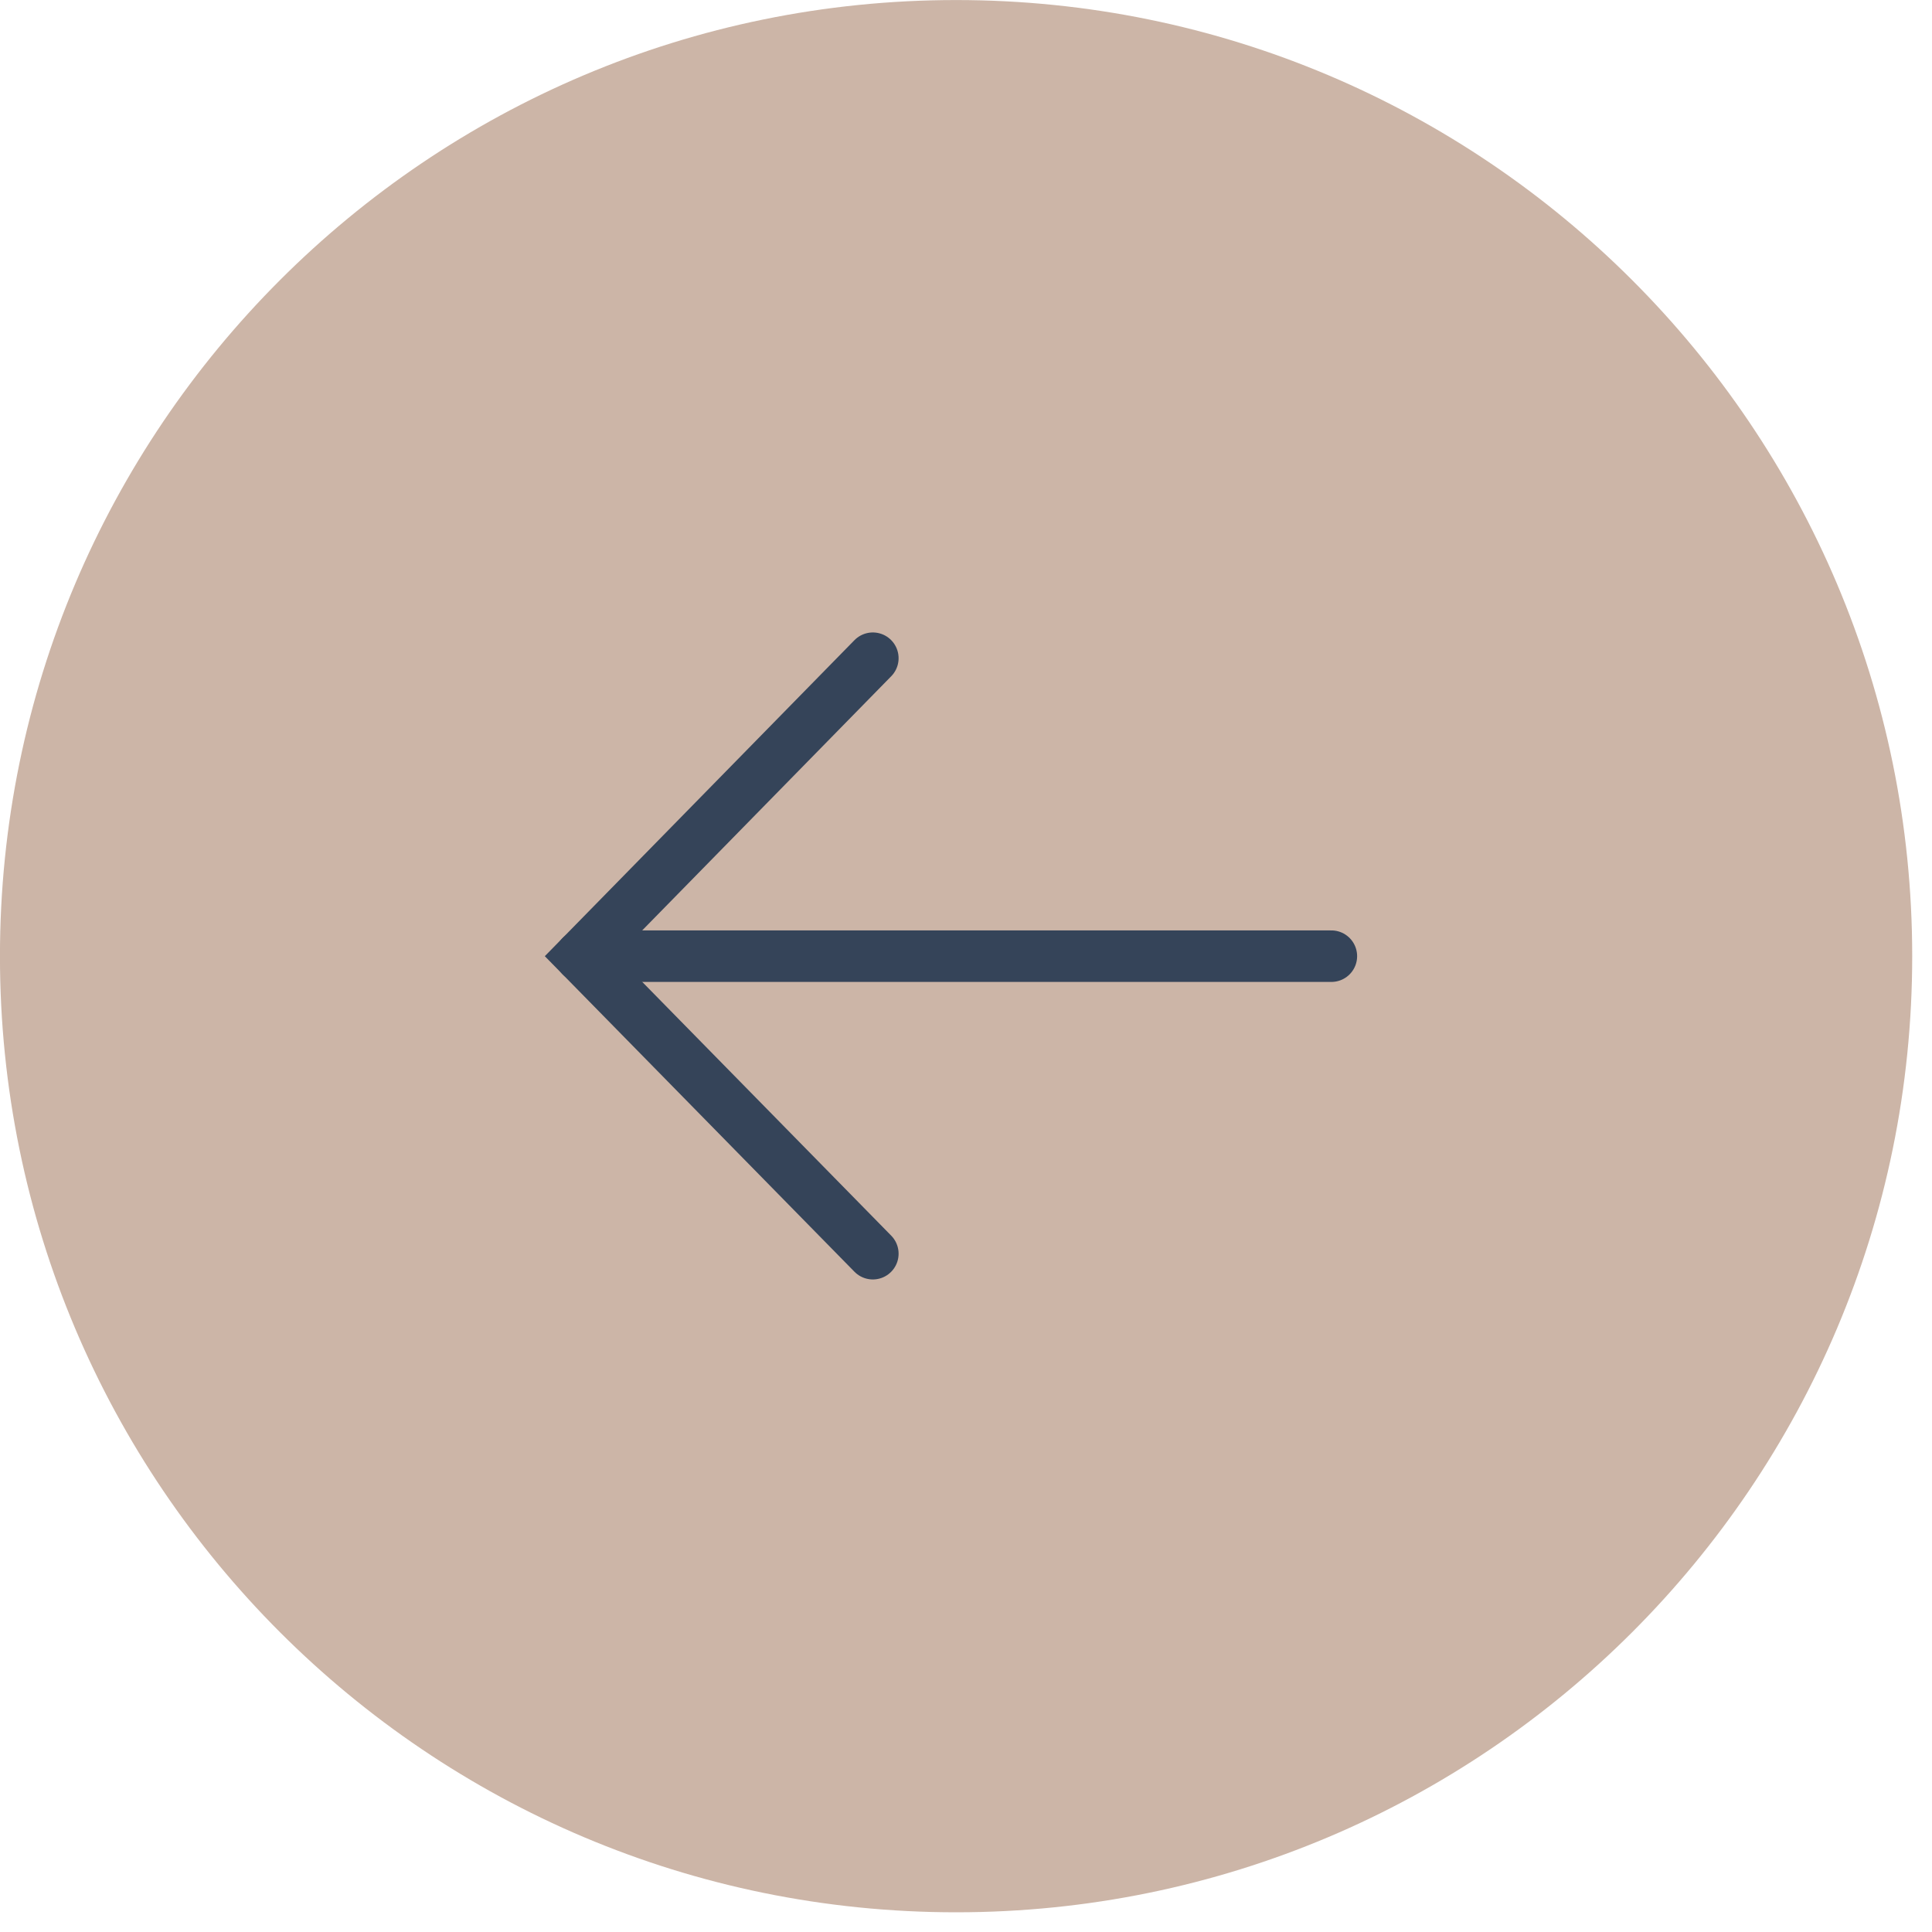 <svg width="45" height="45" viewBox="0 0 45 45" fill="none" xmlns="http://www.w3.org/2000/svg">
<g clip-path="url(#clip0_36_4200)">
<path d="M-0.001 22.271C-0.001 34.57 9.97 44.541 22.269 44.541C34.568 44.541 44.539 34.57 44.539 22.271C44.539 9.972 34.568 0.001 22.269 0.001C9.97 0.001 -0.001 9.972 -0.001 22.271Z" fill="#CCB5A7"/>
<path d="M20.33 29.201L13.53 22.271L20.33 15.331" stroke="#354459" stroke-width="1.2" stroke-miterlimit="10" stroke-linecap="round"/>
<path d="M31.01 22.271H13.53" stroke="#354459" stroke-width="1.2" stroke-miterlimit="10" stroke-linecap="round"/>
</g>
<defs>
<clipPath id="clip0_36_4200">
<rect width="44.54" height="44.54" fill="white" transform="matrix(0 1 -1 0 44.539 0.001)"/>
</clipPath>
</defs>
</svg>
